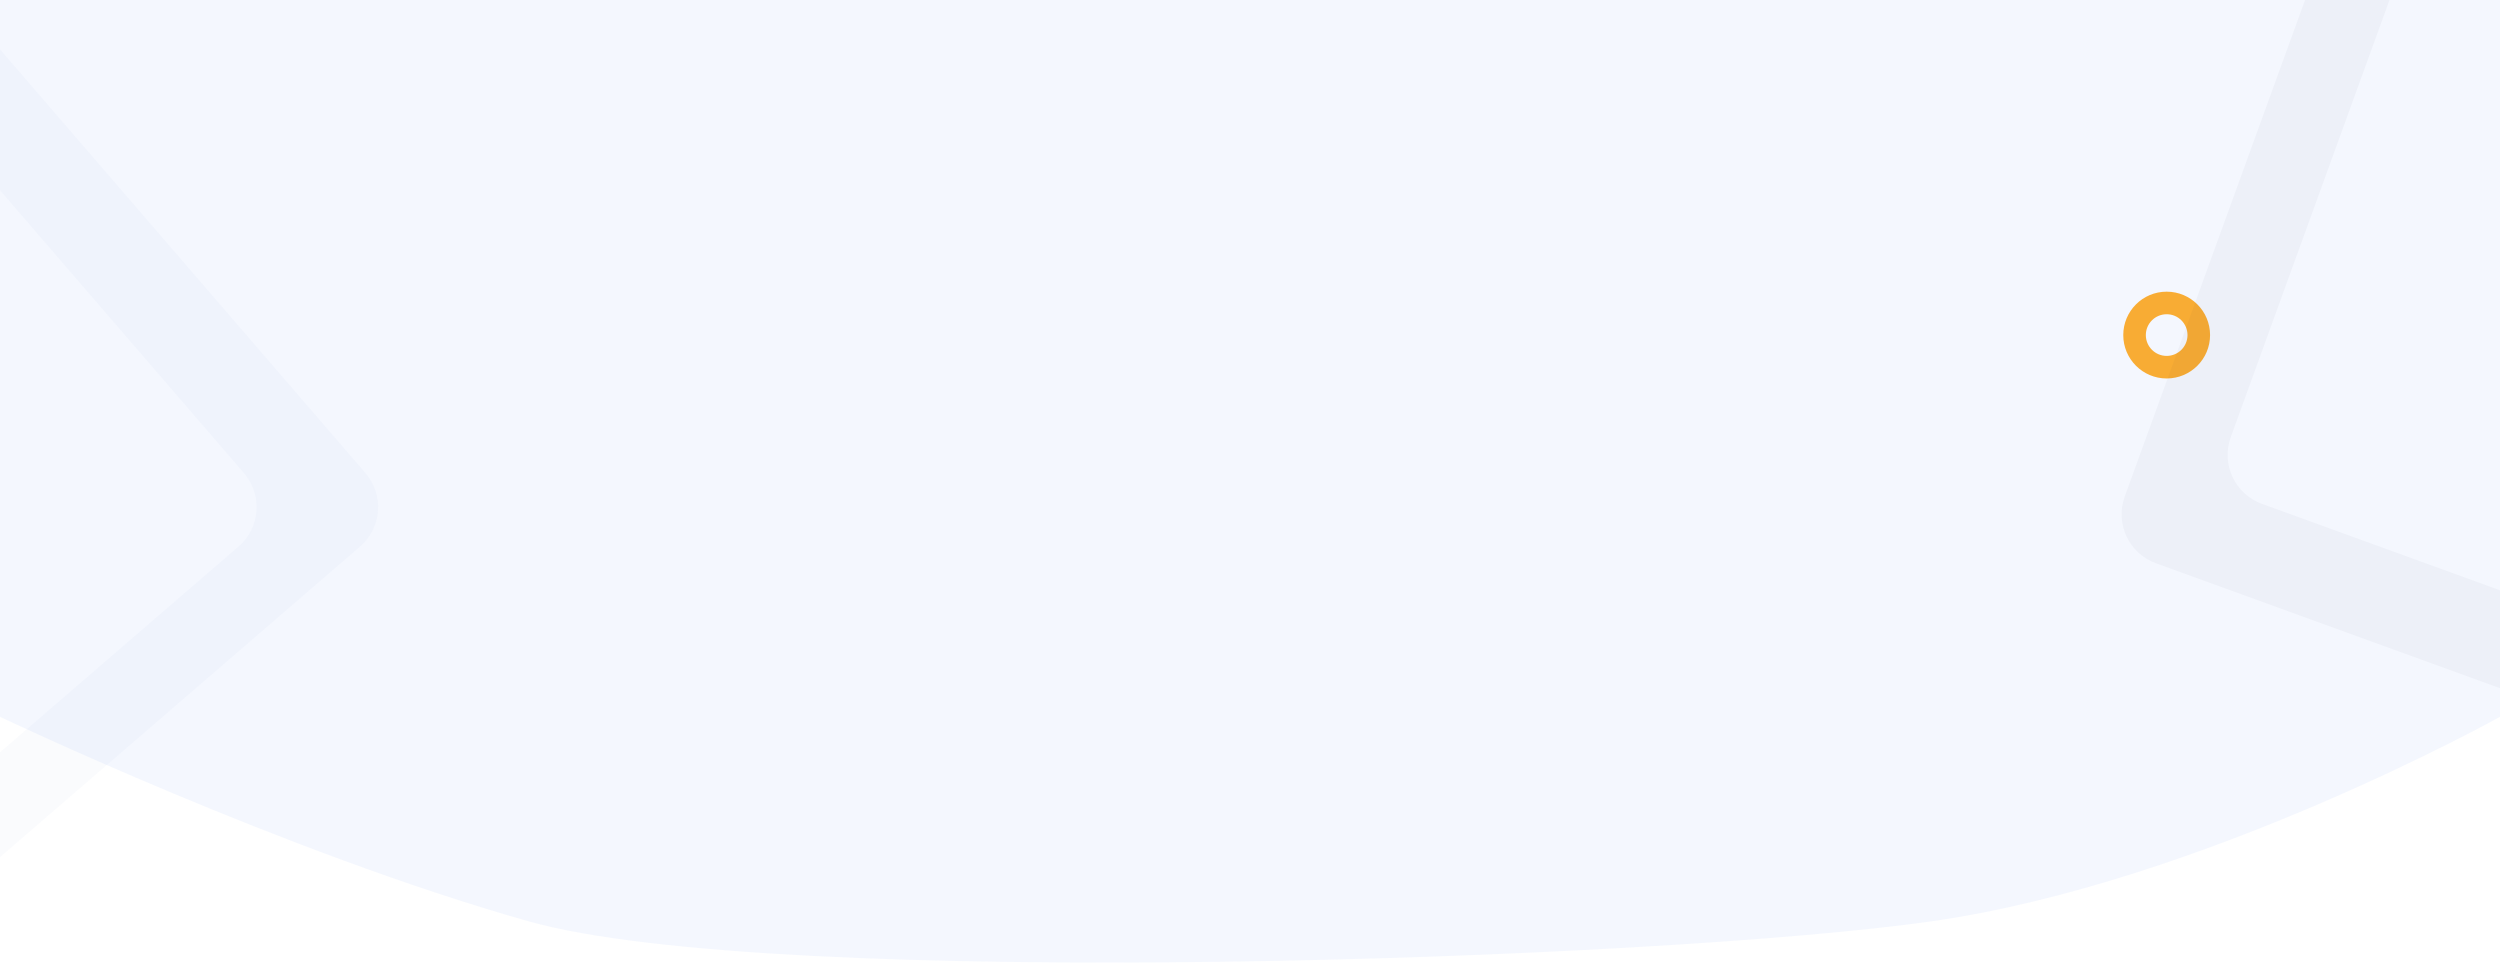 <svg width="1440" height="563" viewBox="0 0 1440 563" fill="none" xmlns="http://www.w3.org/2000/svg">
<path d="M0 0H1440V412.875C1440 412.875 1269 508.374 1112.5 530.687C956 553 445.5 570.5 304.5 530.687C163.5 490.874 0 412.875 0 412.875V0Z" fill="#2563EB" fill-opacity="0.05"/>
<path d="M1273 193C1273 206.807 1261.81 218 1248 218C1234.19 218 1223 206.807 1223 193C1223 179.193 1234.19 168 1248 168C1261.81 168 1273 179.193 1273 193ZM1236 193C1236 199.627 1241.37 205 1248 205C1254.63 205 1260 199.627 1260 193C1260 186.373 1254.63 181 1248 181C1241.37 181 1236 186.373 1236 193Z" fill="#F8AC34"/>
<path opacity="0.03" fill-rule="evenodd" clip-rule="evenodd" d="M-85.322 506.926C-94.882 515.173 -95.947 529.608 -87.7 539.169C-79.453 548.729 -65.017 549.794 -55.457 541.547L207.398 314.804C219.944 303.982 221.341 285.038 210.519 272.492L-13.846 12.394C-23.406 1.311 -40.141 0.077 -51.224 9.637C-62.307 19.197 -63.541 35.932 -53.981 47.015L140.519 272.492C151.341 285.038 149.944 303.982 137.398 314.804L-85.322 506.926Z" fill="#5C81AE"/>
<path opacity="0.03" fill-rule="evenodd" clip-rule="evenodd" d="M1385.31 -24.69C1389.62 -36.558 1383.5 -49.672 1371.63 -53.981C1359.76 -58.291 1346.65 -52.164 1342.34 -40.296L1223.85 285.995C1218.2 301.569 1226.24 318.778 1241.81 324.433L1564.68 441.678C1578.44 446.674 1593.64 439.571 1598.64 425.813C1603.63 412.055 1596.53 396.852 1582.77 391.857L1302.88 290.218C1287.3 284.563 1279.26 267.354 1284.92 251.78L1385.31 -24.69Z" fill="#0E1628"/>
</svg>
